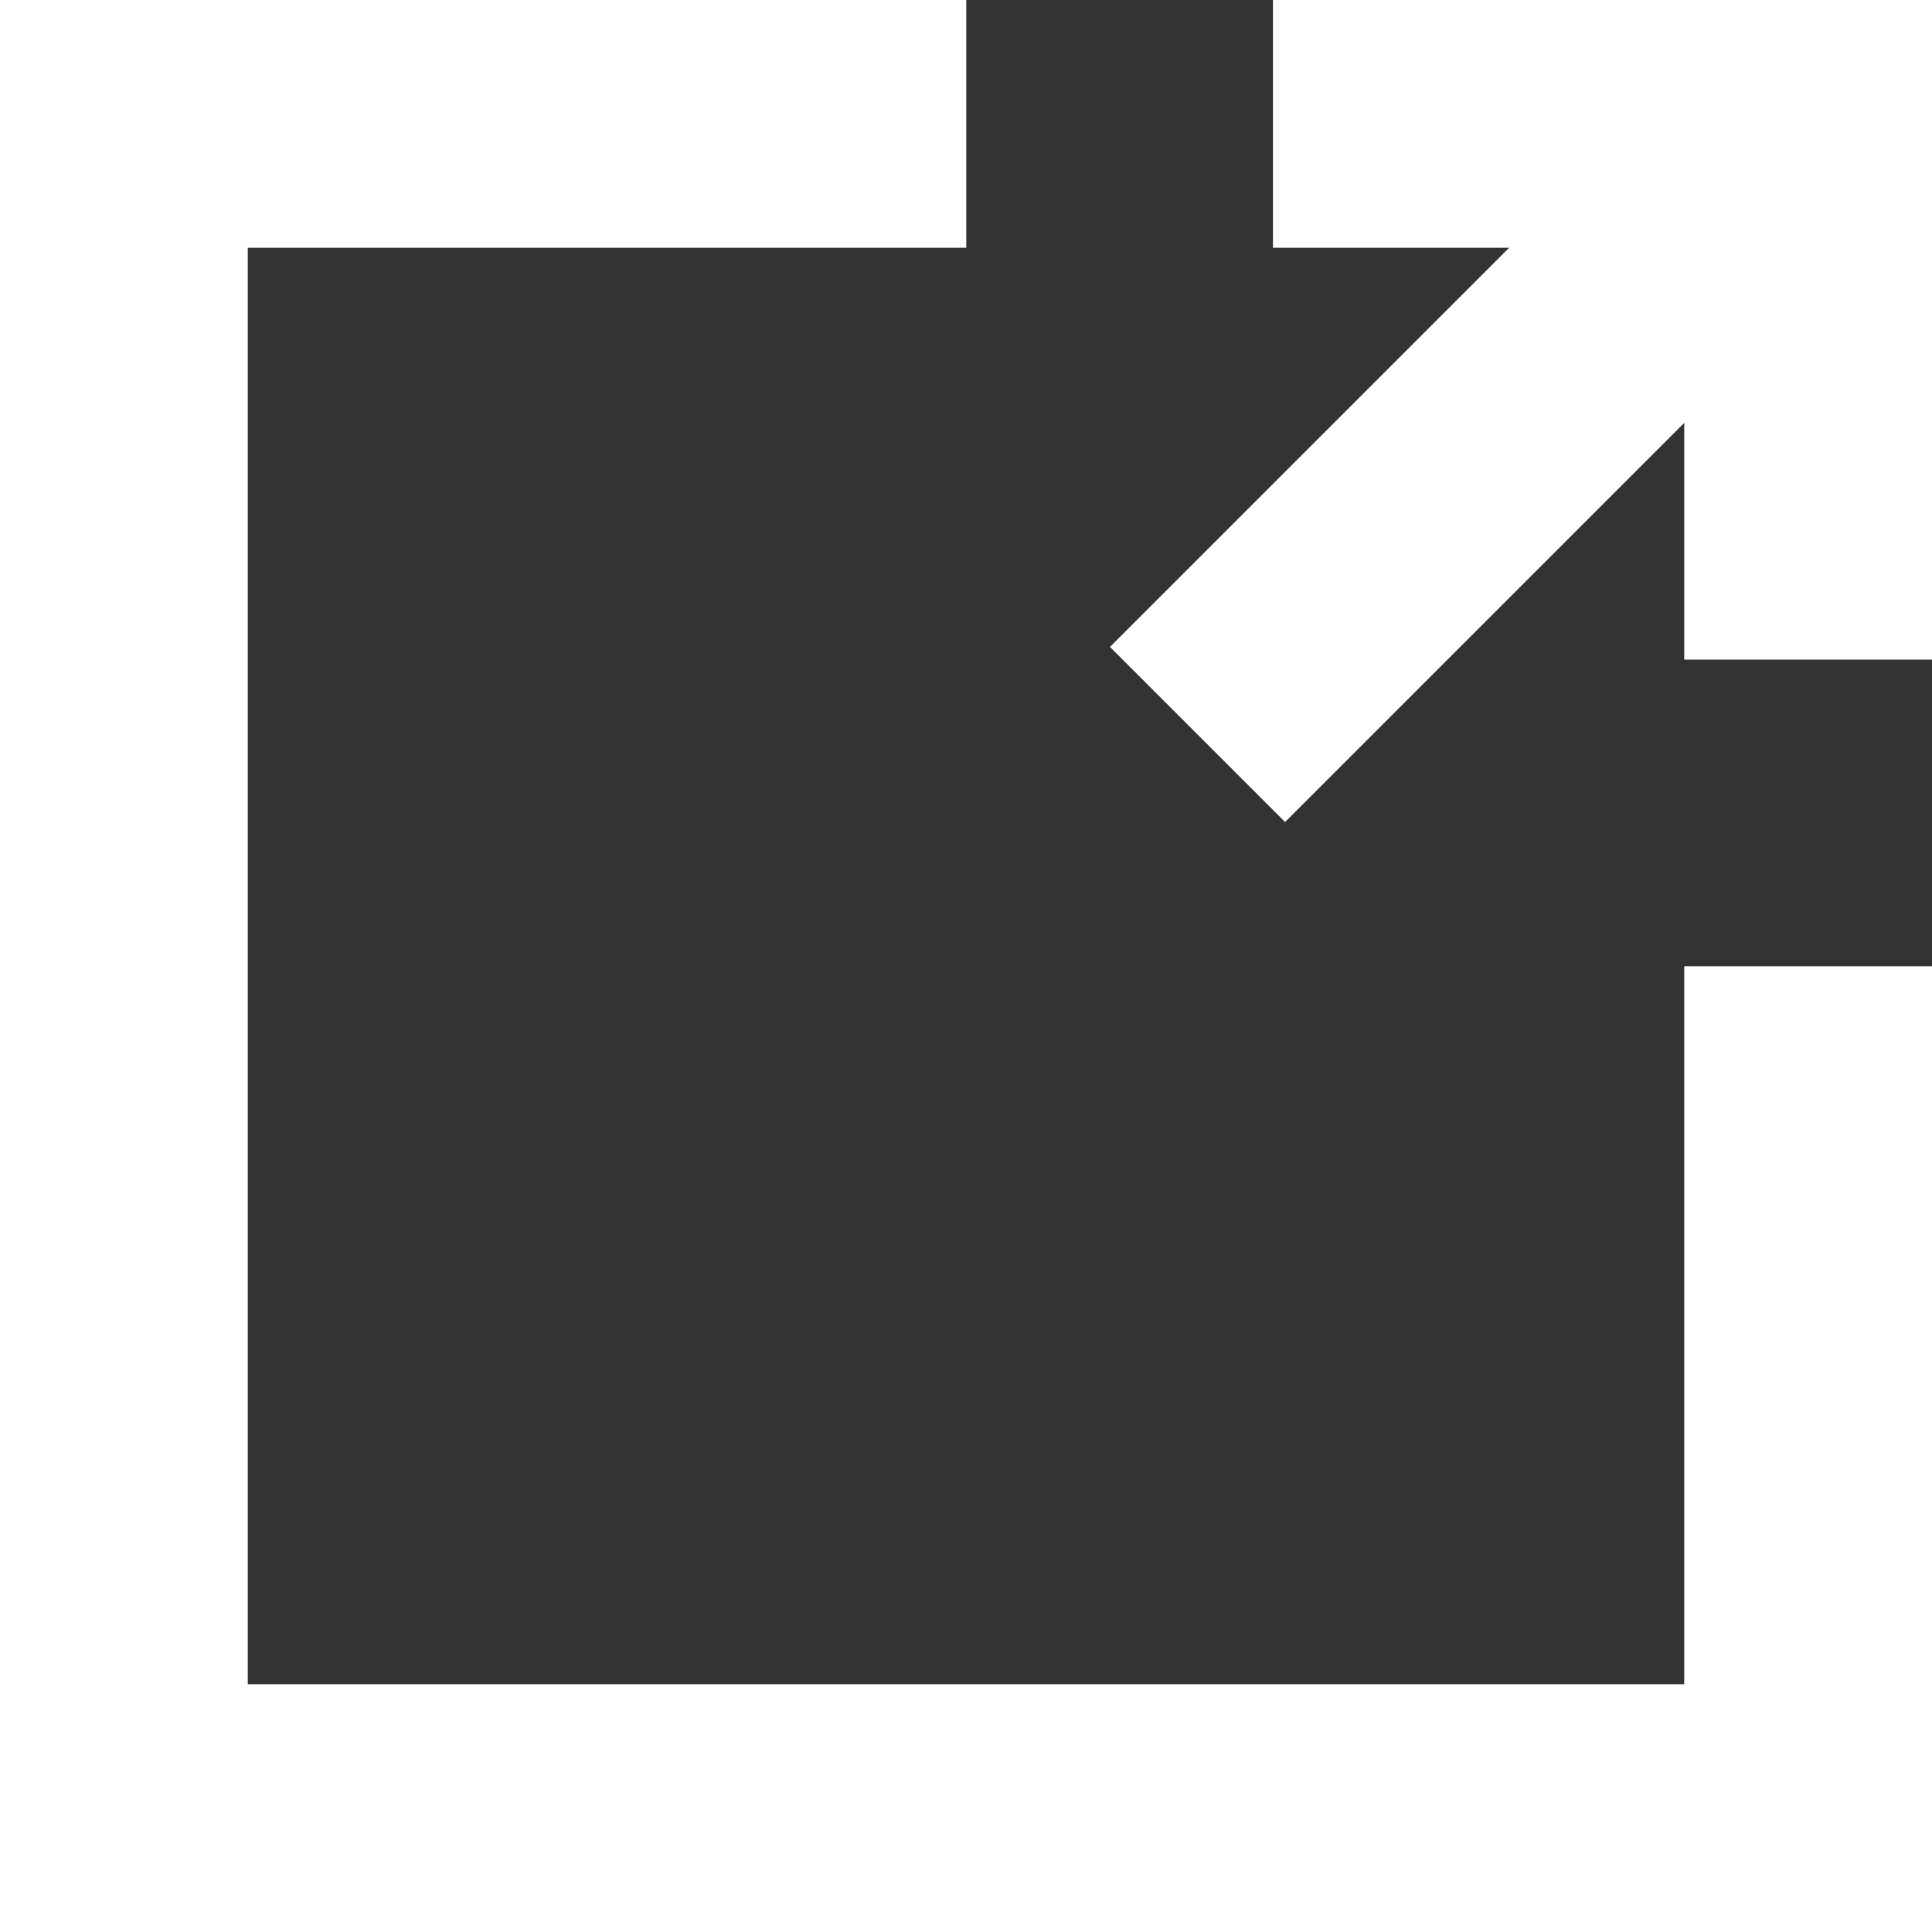 <?xml version="1.0" encoding="utf-8"?>
<!-- Generator: Adobe Illustrator 26.1.0, SVG Export Plug-In . SVG Version: 6.00 Build 0)  -->
<svg version="1.1" id="レイヤー_1" xmlns="http://www.w3.org/2000/svg" xmlns:xlink="http://www.w3.org/1999/xlink" x="0px"
	 y="0px" viewBox="0 0 350.9 350.9" style="enable-background:new 0 0 350.9 350.9;" xml:space="preserve">
<rect x="0" y="0" width="350.9" height="350.9" fill="#333333" stroke="none"/>
<style type="text/css">
	.st0{fill:#fff;}
</style>
<g id="stroke_5">
	<polygon class="st0" points="305.9,305.9 45,305.9 45,45 175.5,45 175.5,0 0,0 0,350.9 350.9,350.9 350.9,175.5 305.9,175.5 	"/>
	<polygon class="st0" points="231.2,0 231.2,45 274.1,45 201.6,117.5 233.4,149.3 305.9,76.8 305.9,119.8 350.9,119.8 350.9,0 	"/>
</g>
</svg>
